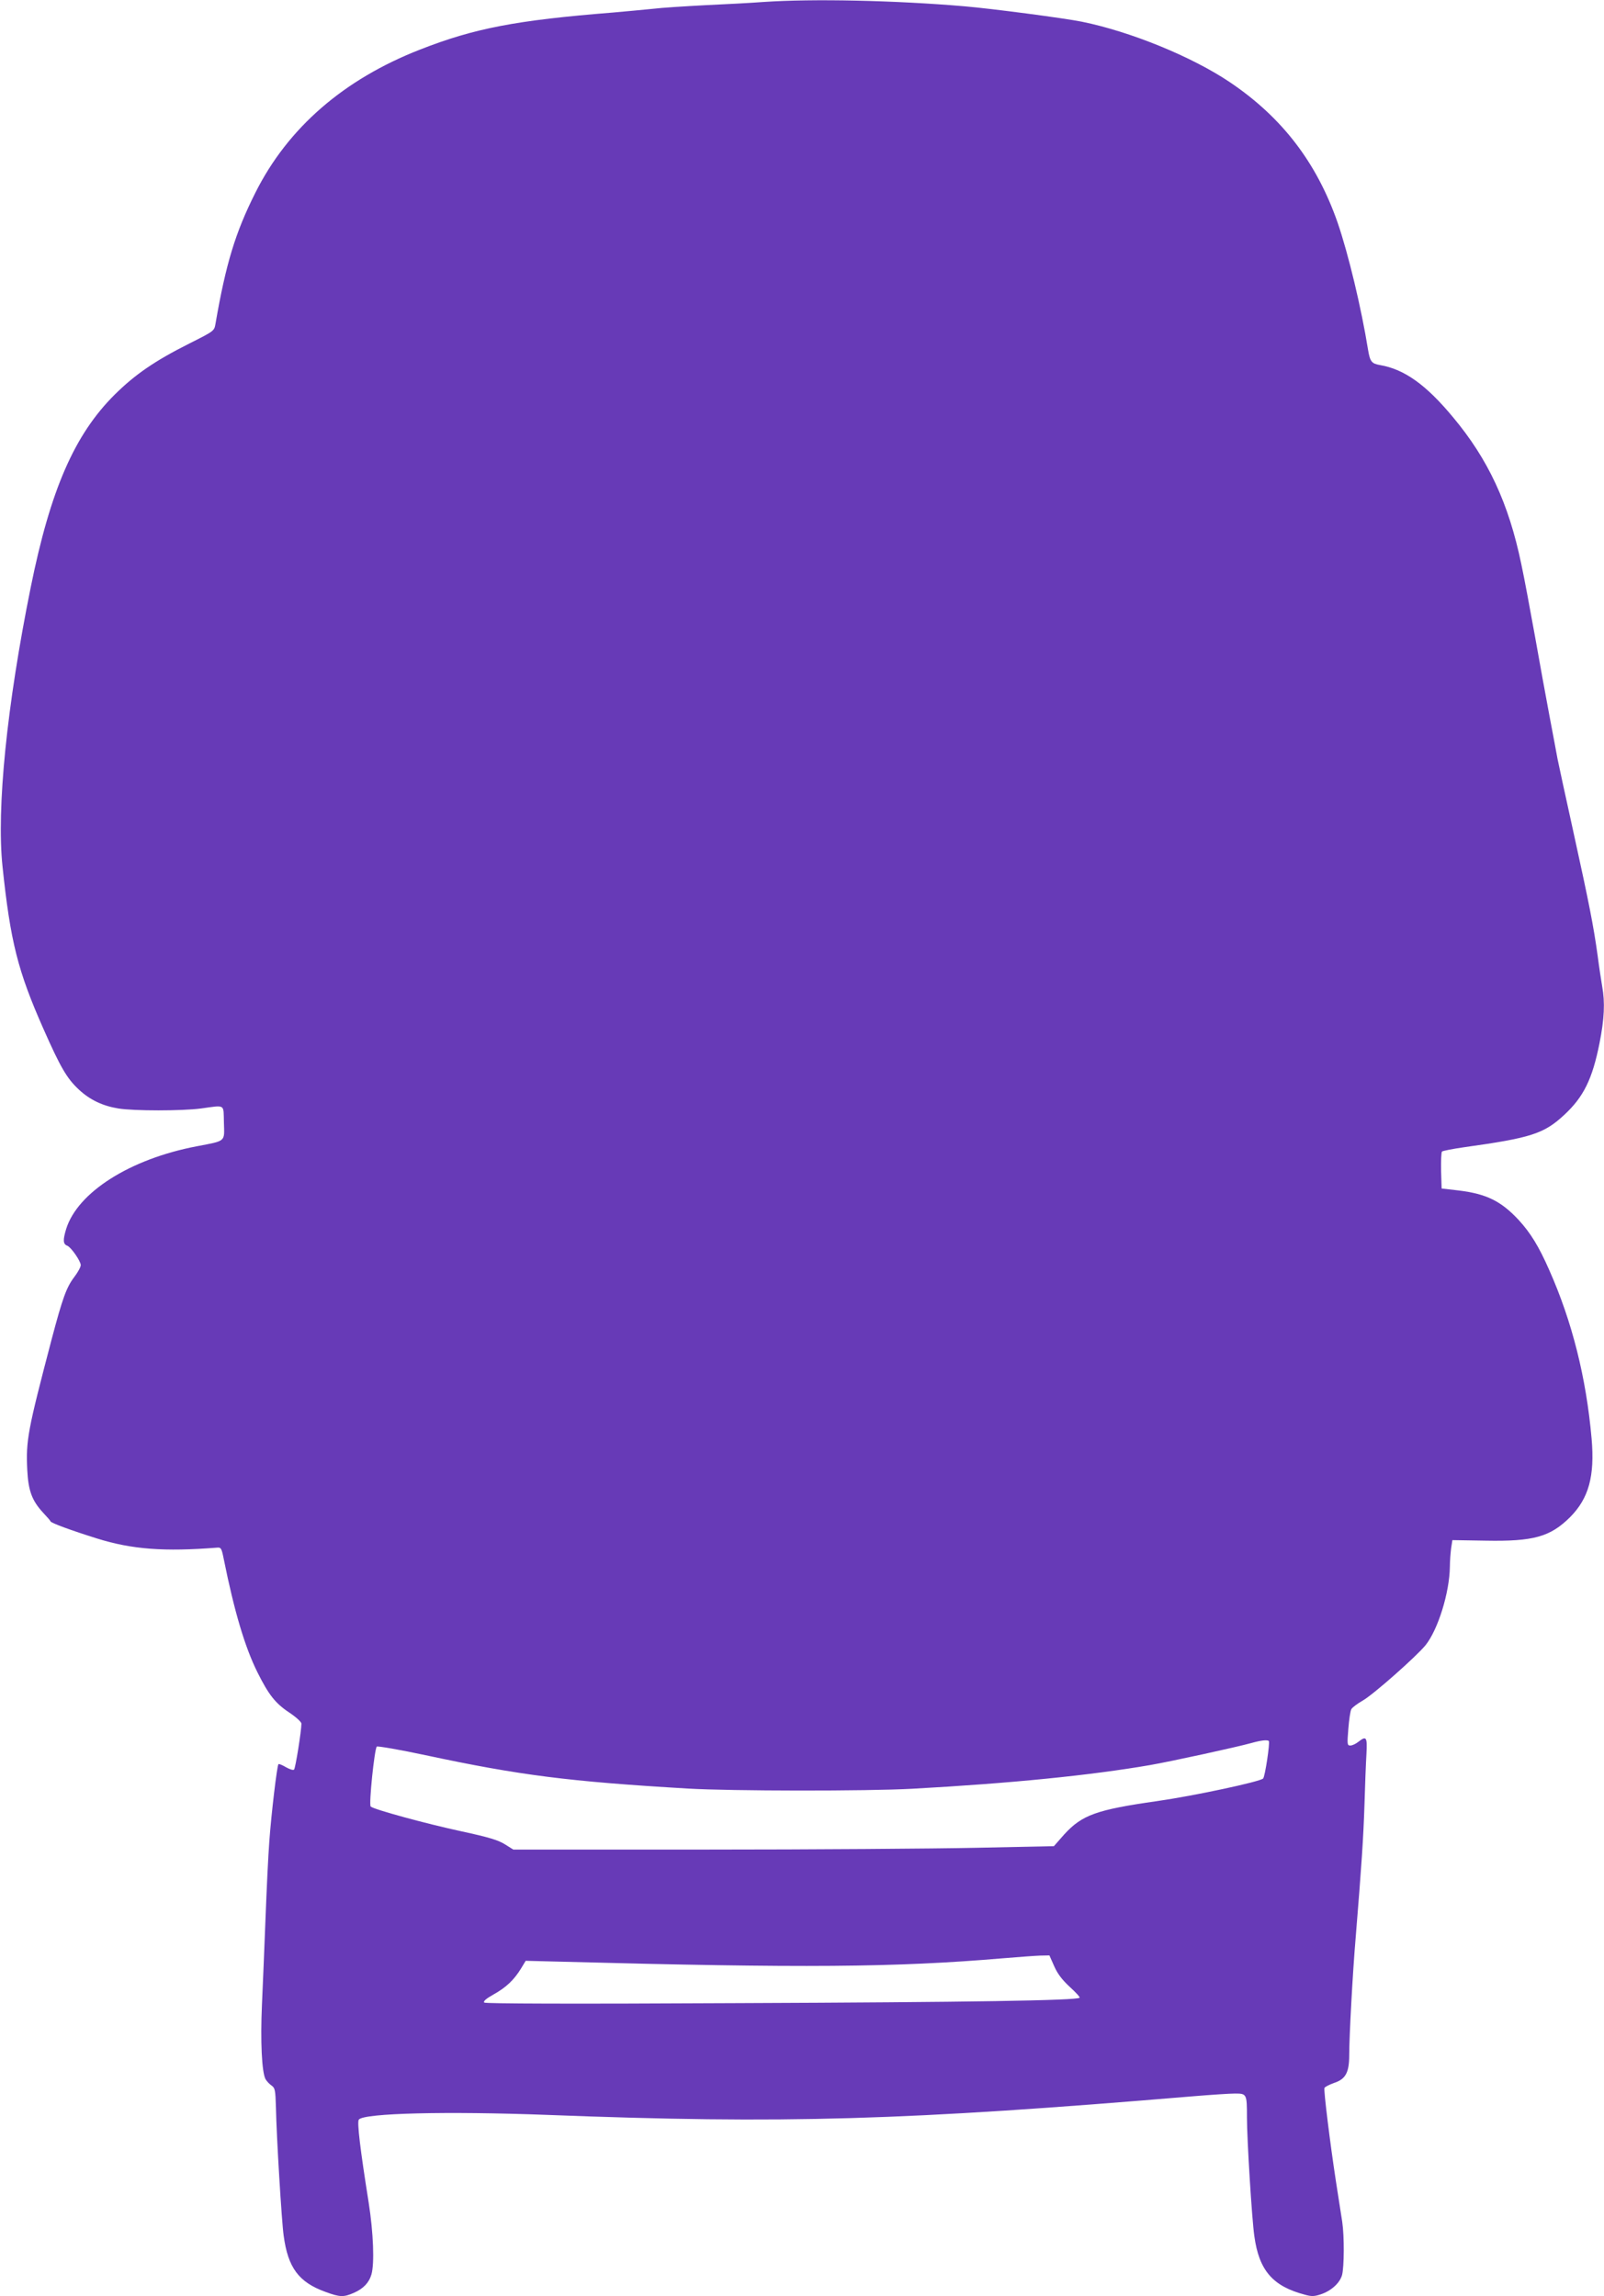<?xml version="1.0" standalone="no"?>
<!DOCTYPE svg PUBLIC "-//W3C//DTD SVG 20010904//EN"
 "http://www.w3.org/TR/2001/REC-SVG-20010904/DTD/svg10.dtd">
<svg version="1.0" xmlns="http://www.w3.org/2000/svg"
 width="894pt" height="1280pt" viewBox="0 0 894 1280"
 preserveAspectRatio="xMidYMid meet">
<g transform="translate(0,1280) scale(0.1,-0.1)"
fill="#673ab7" stroke="none">
<path d="M4255 12789 c-66 -5 -212 -13 -325 -18 -113 -6 -243 -14 -290 -20
-47 -5 -148 -14 -225 -21 -540 -43 -772 -88 -1073 -206 -426 -166 -738 -437
-919 -799 -111 -221 -164 -394 -222 -730 -7 -40 -7 -40 -146 -110 -191 -96
-302 -172 -416 -285 -224 -223 -358 -530 -468 -1075 -133 -658 -191 -1232
-157 -1555 44 -419 85 -582 228 -905 95 -215 131 -277 198 -339 61 -57 133
-91 220 -105 86 -14 354 -14 460 0 139 19 125 27 128 -79 3 -109 14 -100 -153
-132 -371 -71 -662 -256 -726 -460 -19 -62 -18 -85 6 -94 21 -8 75 -86 75
-108 0 -11 -16 -40 -35 -65 -45 -59 -66 -118 -127 -348 -134 -511 -144 -563
-136 -730 6 -115 26 -170 89 -238 21 -22 40 -44 41 -48 4 -9 115 -50 259 -95
195 -61 375 -74 669 -51 22 2 25 -3 37 -63 59 -293 118 -491 187 -630 63 -127
101 -175 178 -226 39 -26 68 -53 68 -62 0 -39 -33 -248 -41 -256 -4 -5 -24 1
-45 13 -20 12 -39 20 -42 17 -8 -8 -40 -277 -51 -431 -6 -77 -15 -268 -21
-425 -6 -157 -15 -375 -20 -485 -9 -202 -1 -376 20 -415 6 -10 20 -26 33 -35
20 -14 22 -24 25 -123 3 -162 32 -638 43 -714 24 -179 84 -260 234 -314 79
-29 100 -30 157 -5 53 23 85 57 98 102 18 61 11 234 -15 400 -47 296 -66 451
-55 464 30 36 489 47 1050 26 1325 -51 1992 -31 3602 104 97 8 201 15 231 15
66 0 67 -2 67 -134 0 -120 27 -561 41 -660 26 -191 102 -280 281 -327 38 -11
54 -10 90 2 57 19 105 62 118 107 12 46 13 216 1 297 -5 33 -21 134 -35 225
-33 216 -69 507 -64 521 2 6 26 18 53 28 65 21 85 58 85 156 0 104 19 456 36
655 33 404 43 555 49 740 3 107 8 234 11 283 5 95 0 103 -46 67 -14 -11 -33
-20 -44 -20 -17 0 -18 6 -11 92 4 51 11 101 17 111 5 9 34 31 64 48 58 33 298
245 350 309 69 87 133 292 135 437 0 32 4 78 7 103 l7 45 185 -3 c267 -5 360
21 471 131 104 105 138 228 120 437 -30 341 -109 654 -236 940 -58 132 -104
207 -171 280 -98 105 -179 145 -334 164 l-95 11 -3 99 c-1 55 1 103 5 107 4 4
60 15 123 24 373 52 445 75 558 180 108 100 157 199 197 400 27 135 31 228 15
316 -5 30 -17 106 -25 169 -23 168 -48 294 -135 690 -43 195 -83 380 -89 410
-5 30 -26 138 -45 240 -19 102 -56 302 -81 445 -26 143 -59 323 -76 401 -70
338 -185 585 -381 819 -151 182 -272 267 -406 290 -47 8 -56 19 -67 85 -37
231 -110 536 -170 710 -117 335 -310 586 -599 781 -212 143 -555 283 -826 338
-99 20 -502 73 -655 86 -387 33 -845 43 -1120 24z m2817 -9694 c7 -8 -21 -198
-32 -209 -18 -18 -388 -97 -592 -126 -337 -48 -417 -77 -516 -185 l-58 -66
-430 -9 c-236 -5 -914 -10 -1506 -10 l-1077 0 -48 30 c-37 23 -90 39 -238 71
-200 43 -493 123 -509 139 -11 11 21 320 34 334 4 4 127 -17 272 -48 524 -112
799 -147 1463 -186 236 -14 996 -15 1250 -1 549 30 995 75 1325 132 120 21
478 99 565 123 53 15 89 19 97 11z m-1196 -1256 c19 -43 45 -76 87 -115 33
-30 58 -57 54 -60 -15 -15 -608 -25 -1905 -30 -943 -5 -1407 -3 -1413 3 -7 7
10 22 53 46 69 39 112 79 152 144 l26 43 198 -5 c1351 -36 1861 -32 2462 19
85 7 178 14 207 15 l52 1 27 -61z"/>
</g>
</svg>

